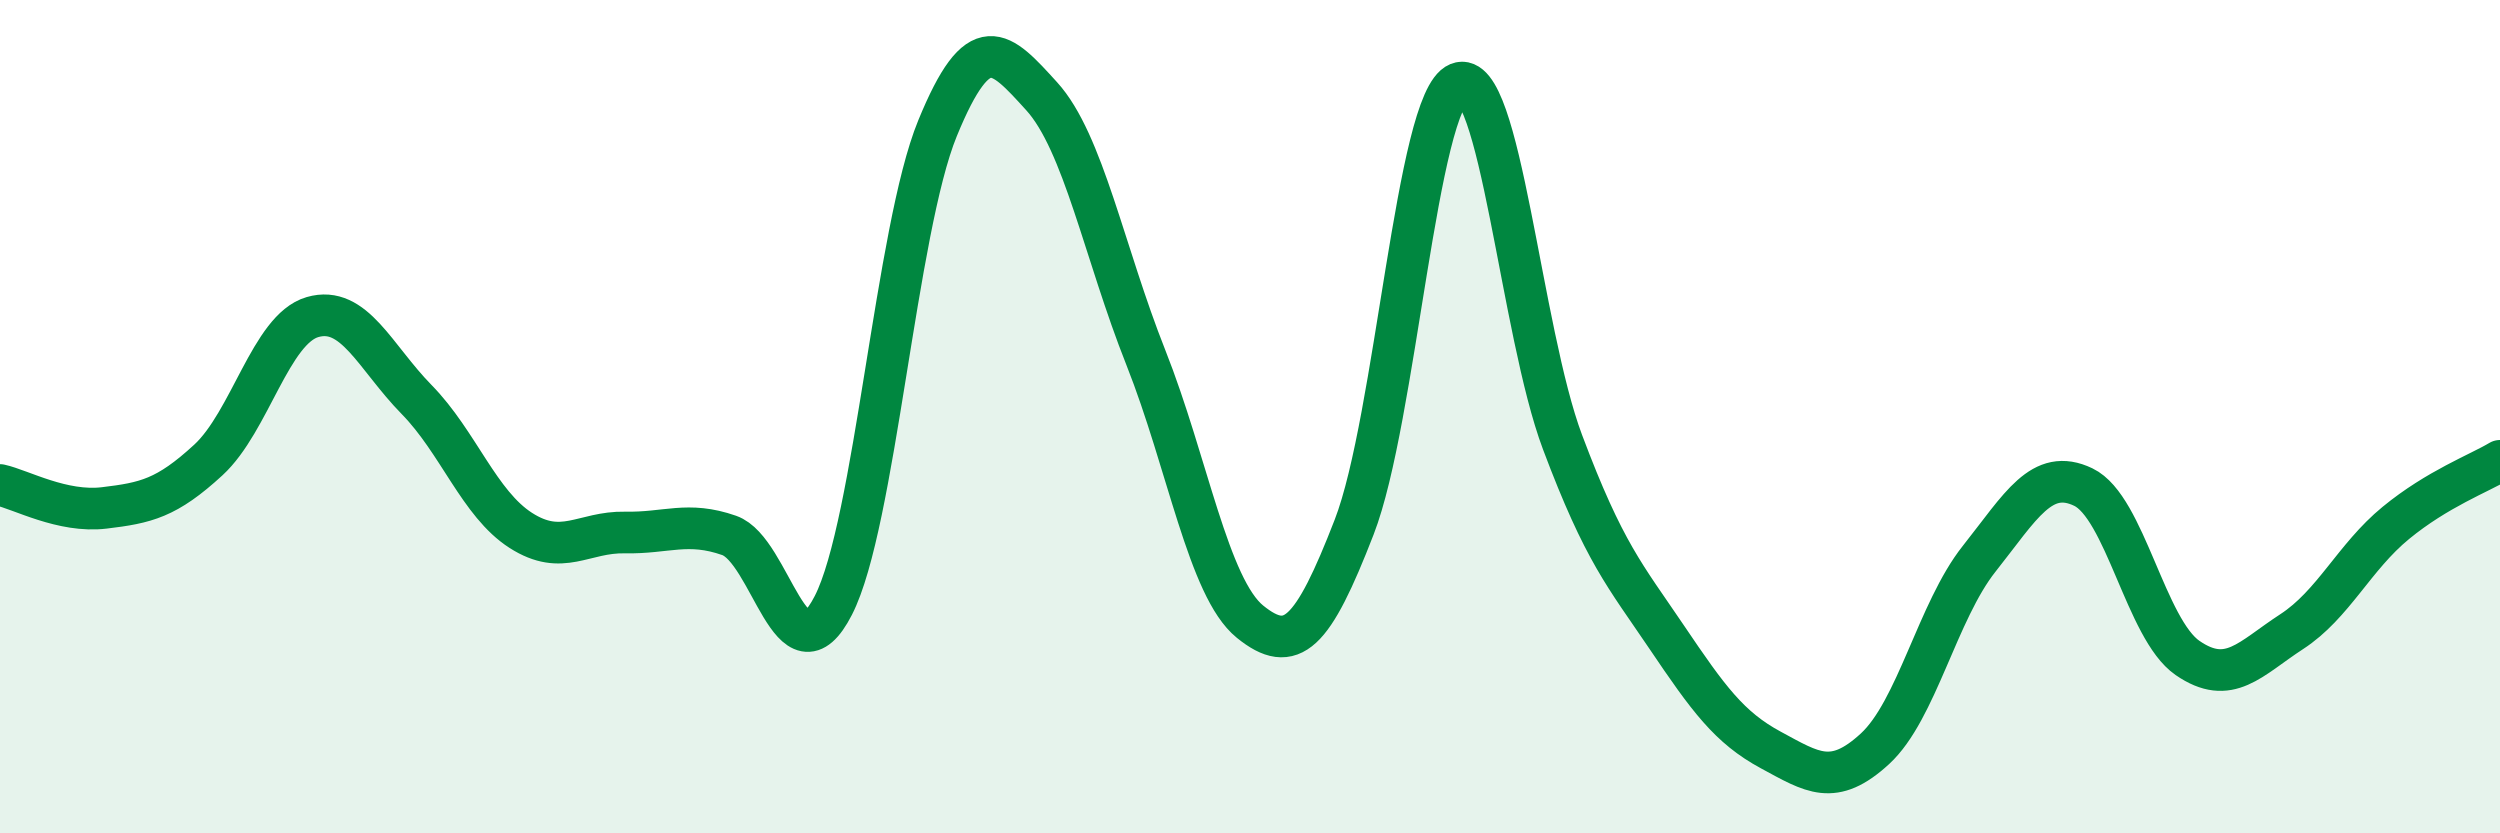 
    <svg width="60" height="20" viewBox="0 0 60 20" xmlns="http://www.w3.org/2000/svg">
      <path
        d="M 0,11.64 C 0.5,11.75 1.5,12.31 2.5,12.19 C 3.5,12.07 4,11.96 5,11.04 C 6,10.12 6.5,7.9 7.5,7.61 C 8.5,7.32 9,8.57 10,9.59 C 11,10.61 11.5,12.09 12.5,12.73 C 13.5,13.37 14,12.76 15,12.78 C 16,12.8 16.5,12.5 17.5,12.85 C 18.5,13.2 19,16.48 20,14.53 C 21,12.58 21.5,5.52 22.5,3.08 C 23.5,0.64 24,1.21 25,2.31 C 26,3.41 26.5,6.06 27.5,8.58 C 28.5,11.1 29,14.11 30,14.92 C 31,15.73 31.5,15.23 32.5,12.65 C 33.5,10.07 34,2.41 35,2 C 36,1.59 36.5,7.95 37.5,10.61 C 38.5,13.27 39,13.81 40,15.29 C 41,16.77 41.5,17.46 42.5,18 C 43.5,18.54 44,18.89 45,17.97 C 46,17.05 46.5,14.67 47.5,13.41 C 48.5,12.15 49,11.21 50,11.69 C 51,12.17 51.5,15.1 52.5,15.79 C 53.5,16.48 54,15.81 55,15.16 C 56,14.51 56.5,13.37 57.5,12.55 C 58.5,11.73 59.5,11.36 60,11.06L60 20L0 20Z"
        fill="#008740"
        opacity="0.1"
        stroke-linecap="round"
        stroke-linejoin="round"
      />
      <path
        d="M 0,11.64 C 0.5,11.75 1.5,12.31 2.5,12.19 C 3.5,12.07 4,11.96 5,11.04 C 6,10.12 6.5,7.9 7.5,7.61 C 8.5,7.32 9,8.57 10,9.59 C 11,10.61 11.5,12.09 12.5,12.73 C 13.5,13.37 14,12.76 15,12.78 C 16,12.8 16.5,12.5 17.5,12.85 C 18.5,13.2 19,16.48 20,14.53 C 21,12.58 21.5,5.52 22.5,3.08 C 23.5,0.64 24,1.21 25,2.31 C 26,3.41 26.5,6.06 27.5,8.58 C 28.5,11.1 29,14.11 30,14.92 C 31,15.73 31.5,15.23 32.5,12.65 C 33.5,10.07 34,2.41 35,2 C 36,1.59 36.5,7.95 37.5,10.61 C 38.5,13.27 39,13.81 40,15.29 C 41,16.77 41.5,17.46 42.5,18 C 43.5,18.54 44,18.89 45,17.97 C 46,17.05 46.5,14.67 47.5,13.41 C 48.5,12.15 49,11.21 50,11.69 C 51,12.17 51.5,15.1 52.5,15.79 C 53.5,16.48 54,15.81 55,15.16 C 56,14.51 56.5,13.37 57.5,12.55 C 58.5,11.73 59.5,11.36 60,11.06"
        stroke="#008740"
        stroke-width="1"
        fill="none"
        stroke-linecap="round"
        stroke-linejoin="round"
      />
    </svg>
  